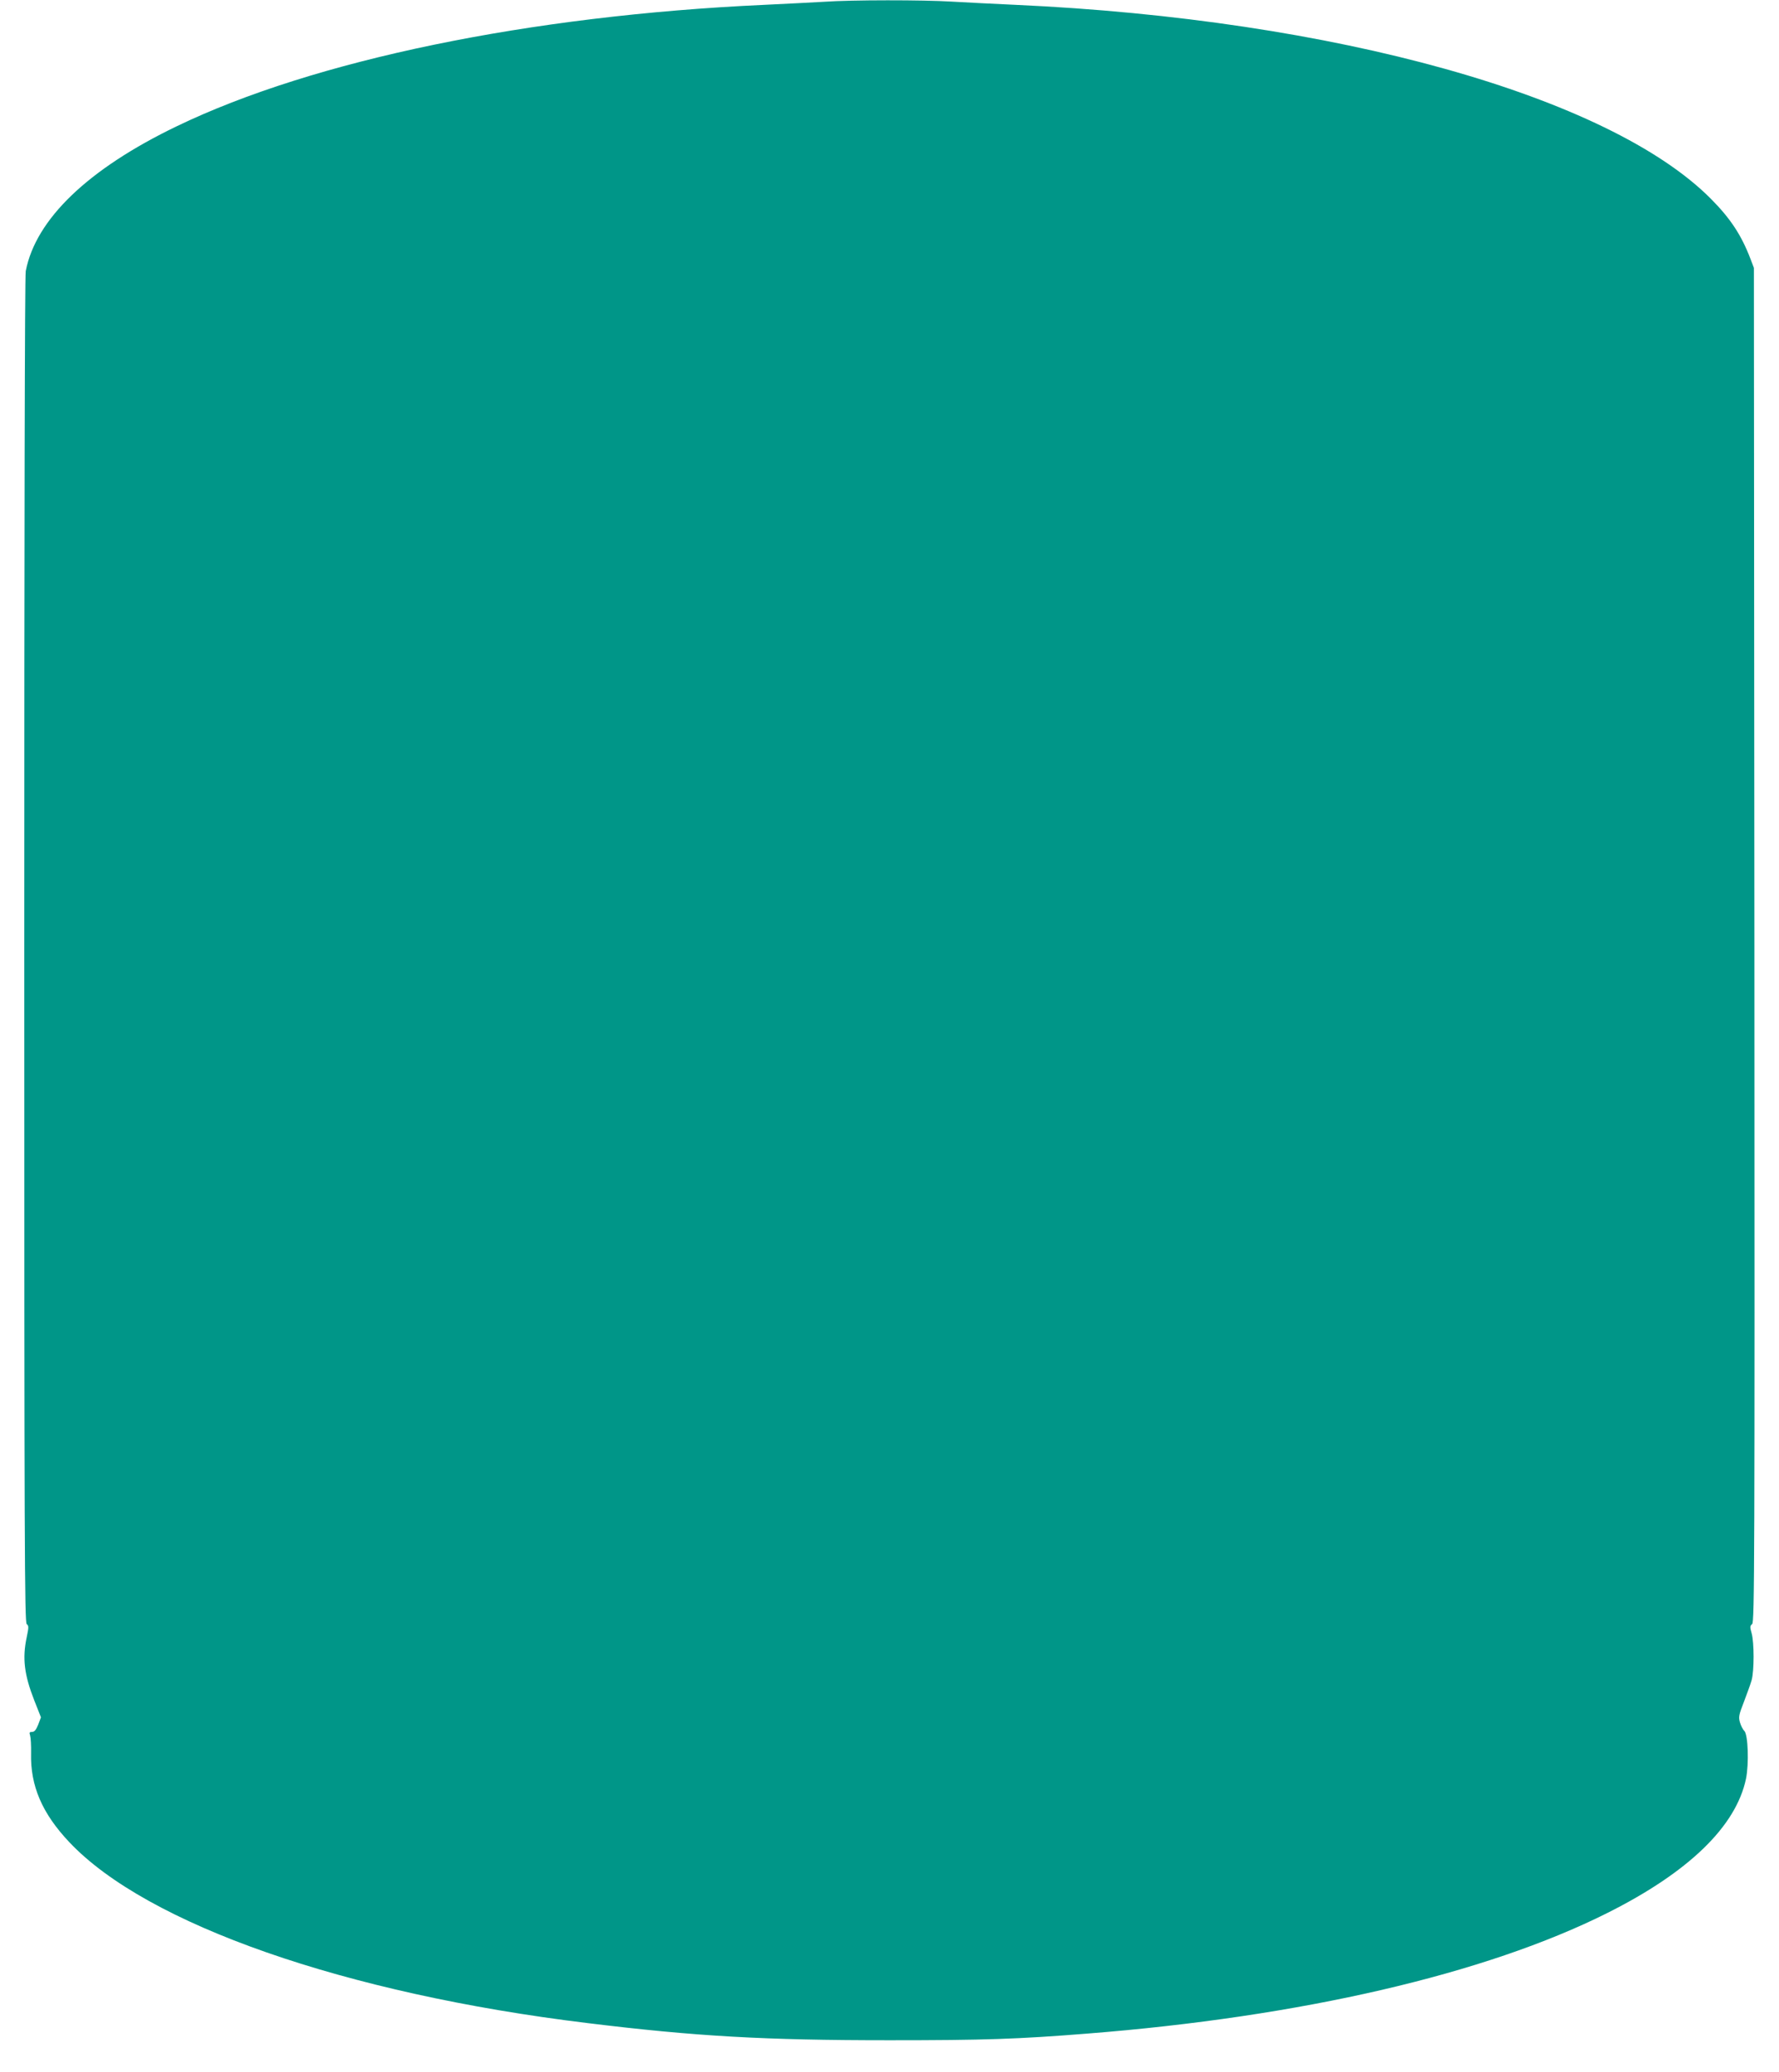 <?xml version="1.0" standalone="no"?>
<!DOCTYPE svg PUBLIC "-//W3C//DTD SVG 20010904//EN"
 "http://www.w3.org/TR/2001/REC-SVG-20010904/DTD/svg10.dtd">
<svg version="1.0" xmlns="http://www.w3.org/2000/svg"
 width="1099pt" height="1280pt" viewBox="0 0 1099 1280"
 preserveAspectRatio="xMidYMid meet">
<g transform="translate(0,1280) scale(0.1,-0.1)"
fill="#009688" stroke="none">
<path d="M5090 12789 c-63 -4 -230 -12 -370 -19 -1448 -66 -2780 -341 -3628
-750 -548 -264 -871 -574 -933 -895 -6 -31 -9 -1604 -9 -4198 0 -3689 2 -4151
15 -4161 13 -10 13 -19 0 -81 -28 -131 -15 -233 47 -391 l41 -104 -17 -45
c-13 -32 -23 -45 -38 -45 -16 0 -18 -4 -12 -22 4 -13 7 -62 6 -110 -5 -201 68
-371 236 -549 479 -508 1704 -936 3202 -1118 668 -82 1093 -106 1865 -106 589
0 792 7 1220 41 1323 104 2462 368 3214 745 503 252 795 535 857 829 19 93 13
272 -10 296 -9 8 -21 32 -27 52 -10 34 -7 47 24 127 19 50 41 110 48 135 16
58 16 232 0 289 -11 39 -11 46 3 57 15 10 16 371 14 4195 l-3 4184 -21 55
c-56 147 -124 250 -243 370 -631 637 -2330 1111 -4296 1200 -132 6 -310 15
-395 20 -177 11 -619 11 -790 -1z"/>
</g>
</svg>
